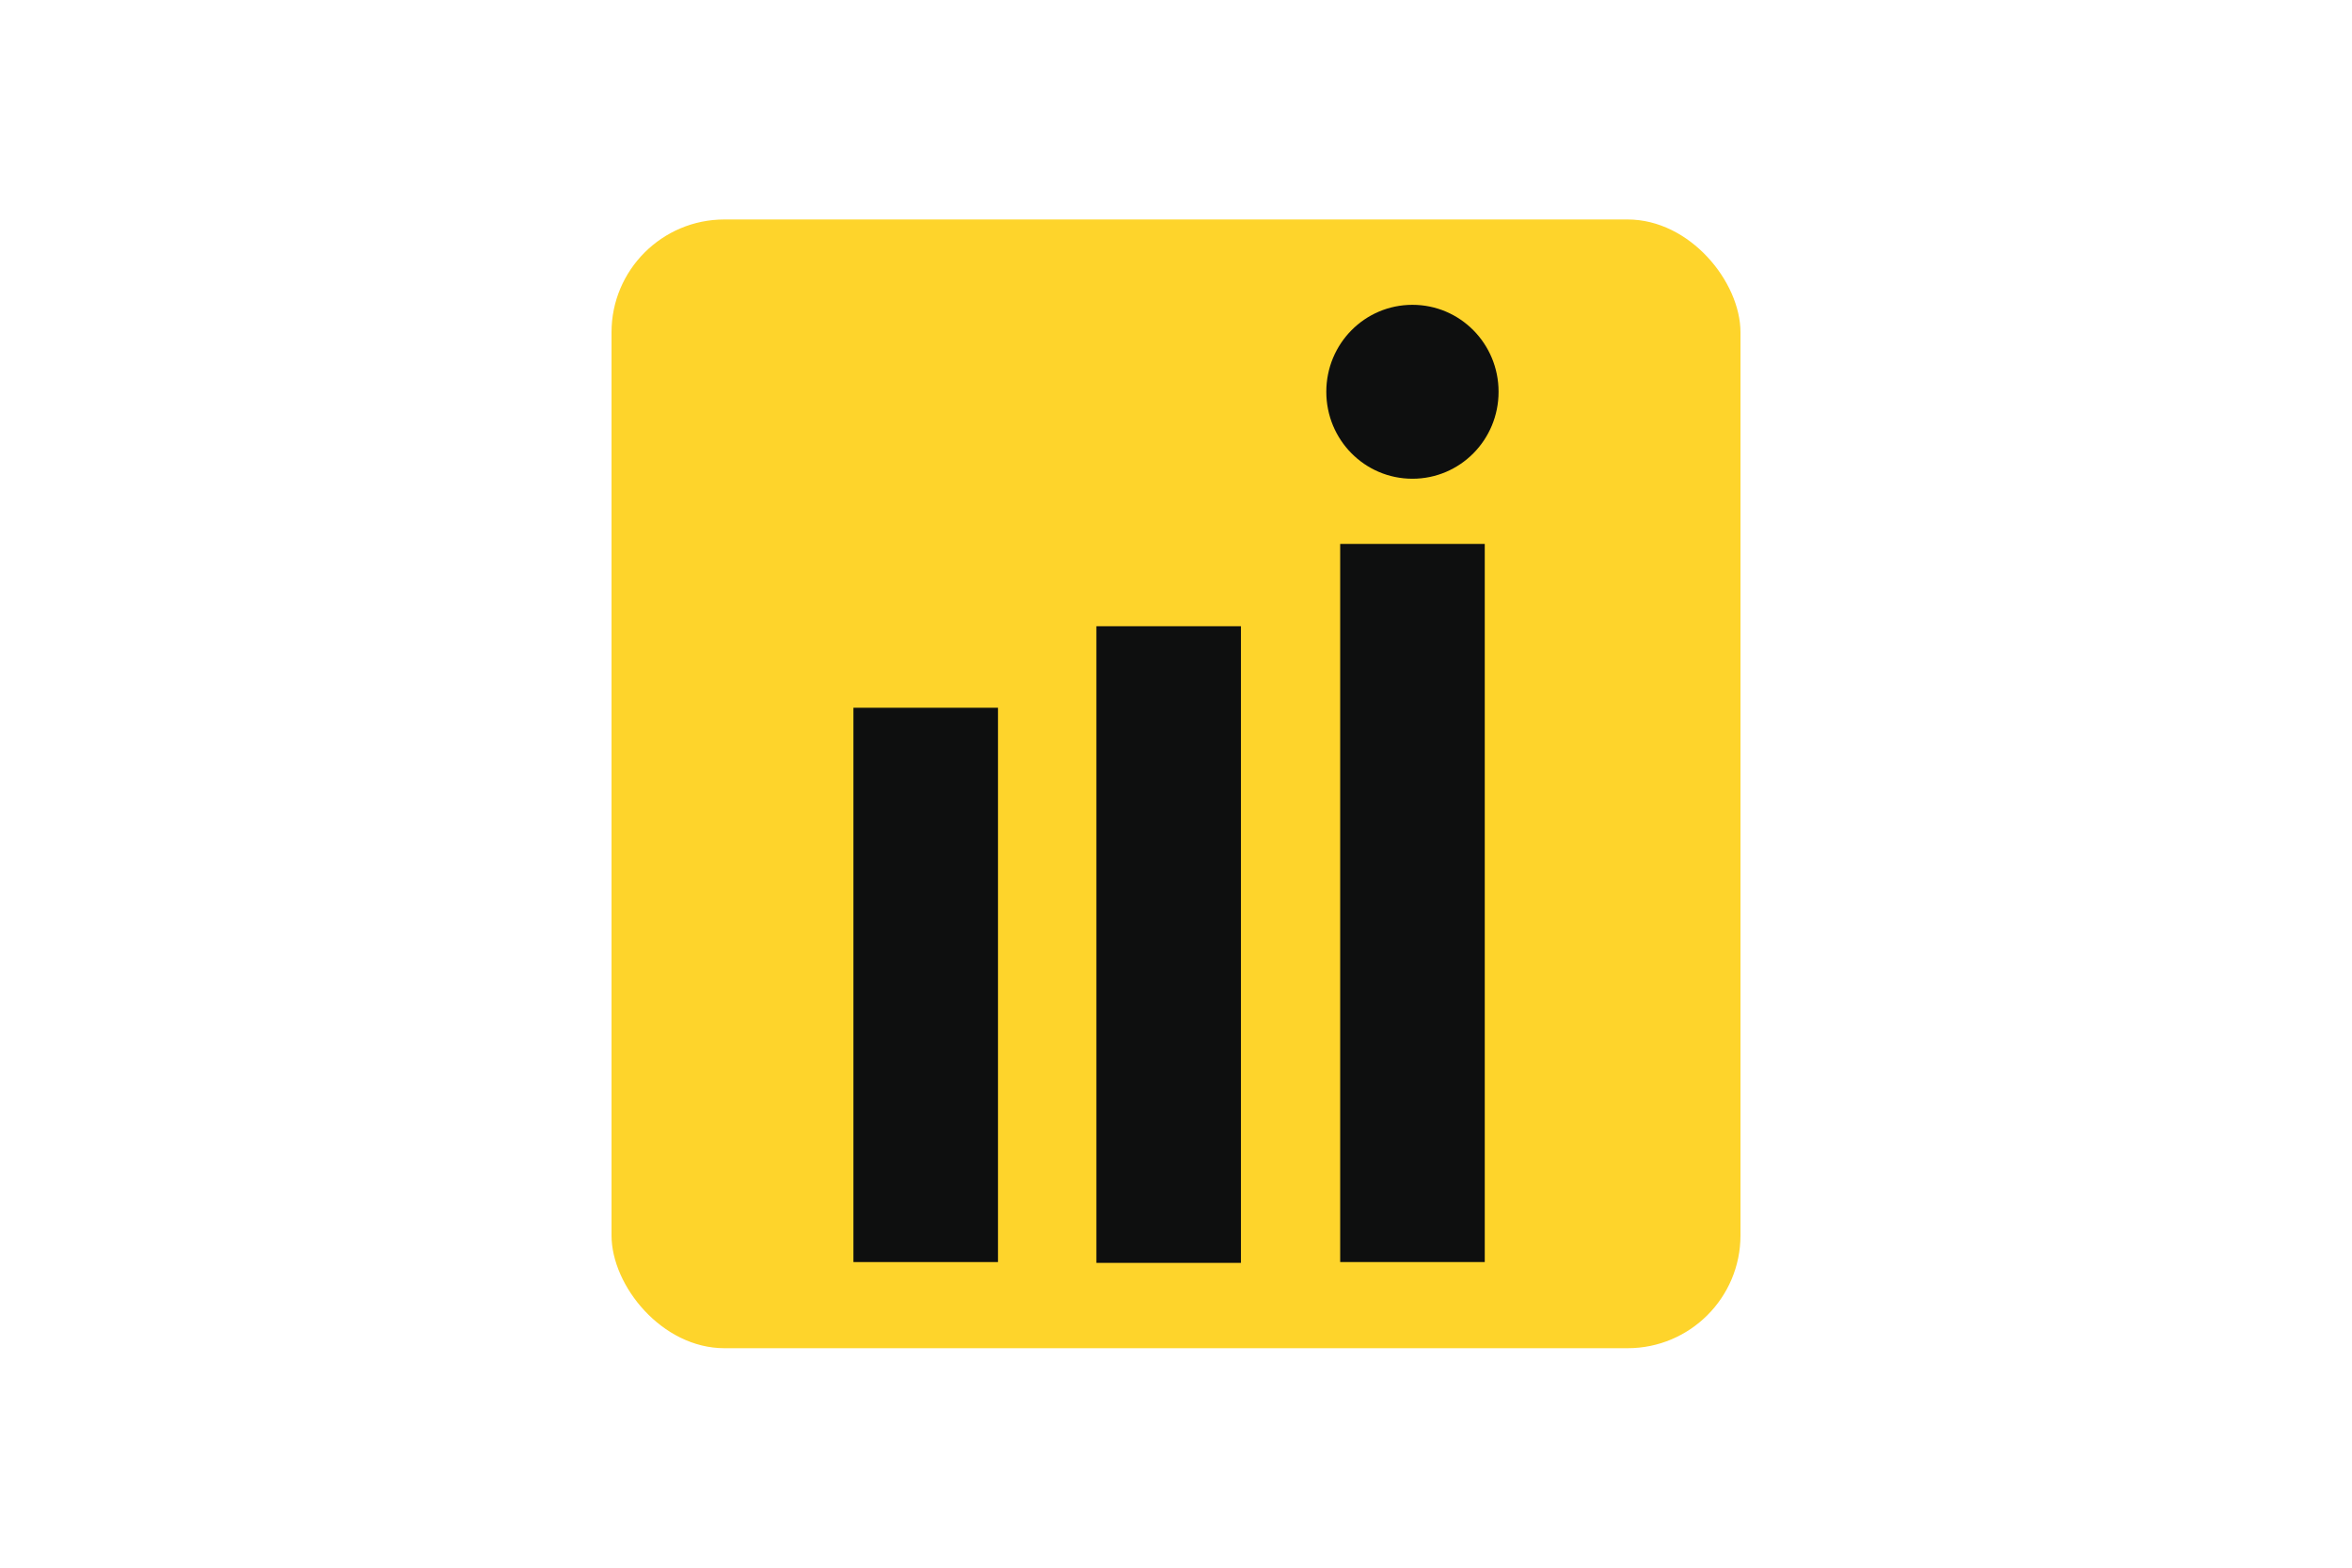 <?xml version="1.0" encoding="UTF-8"?> <svg xmlns="http://www.w3.org/2000/svg" width="150" height="100" viewBox="0 0 150 100" fill="none"> <rect x="39" y="14" width="72" height="72" rx="7.2" fill="#FED42B"></rect> <path d="M63.648 45.146H54.428V80.505H63.648V45.146Z" fill="#0E0F0F"></path> <path d="M79.142 39.947H69.922V80.556H79.142V39.947Z" fill="#0E0F0F"></path> <path d="M94.691 34.696H85.471V80.504H94.691V34.696Z" fill="#0E0F0F"></path> <path d="M90.079 19.444C87.038 19.444 84.586 21.921 84.586 24.991C84.586 28.061 87.038 30.538 90.079 30.538C93.12 30.538 95.572 28.061 95.572 24.991C95.572 21.921 93.12 19.444 90.079 19.444Z" fill="#0E0F0F"></path> </svg> 